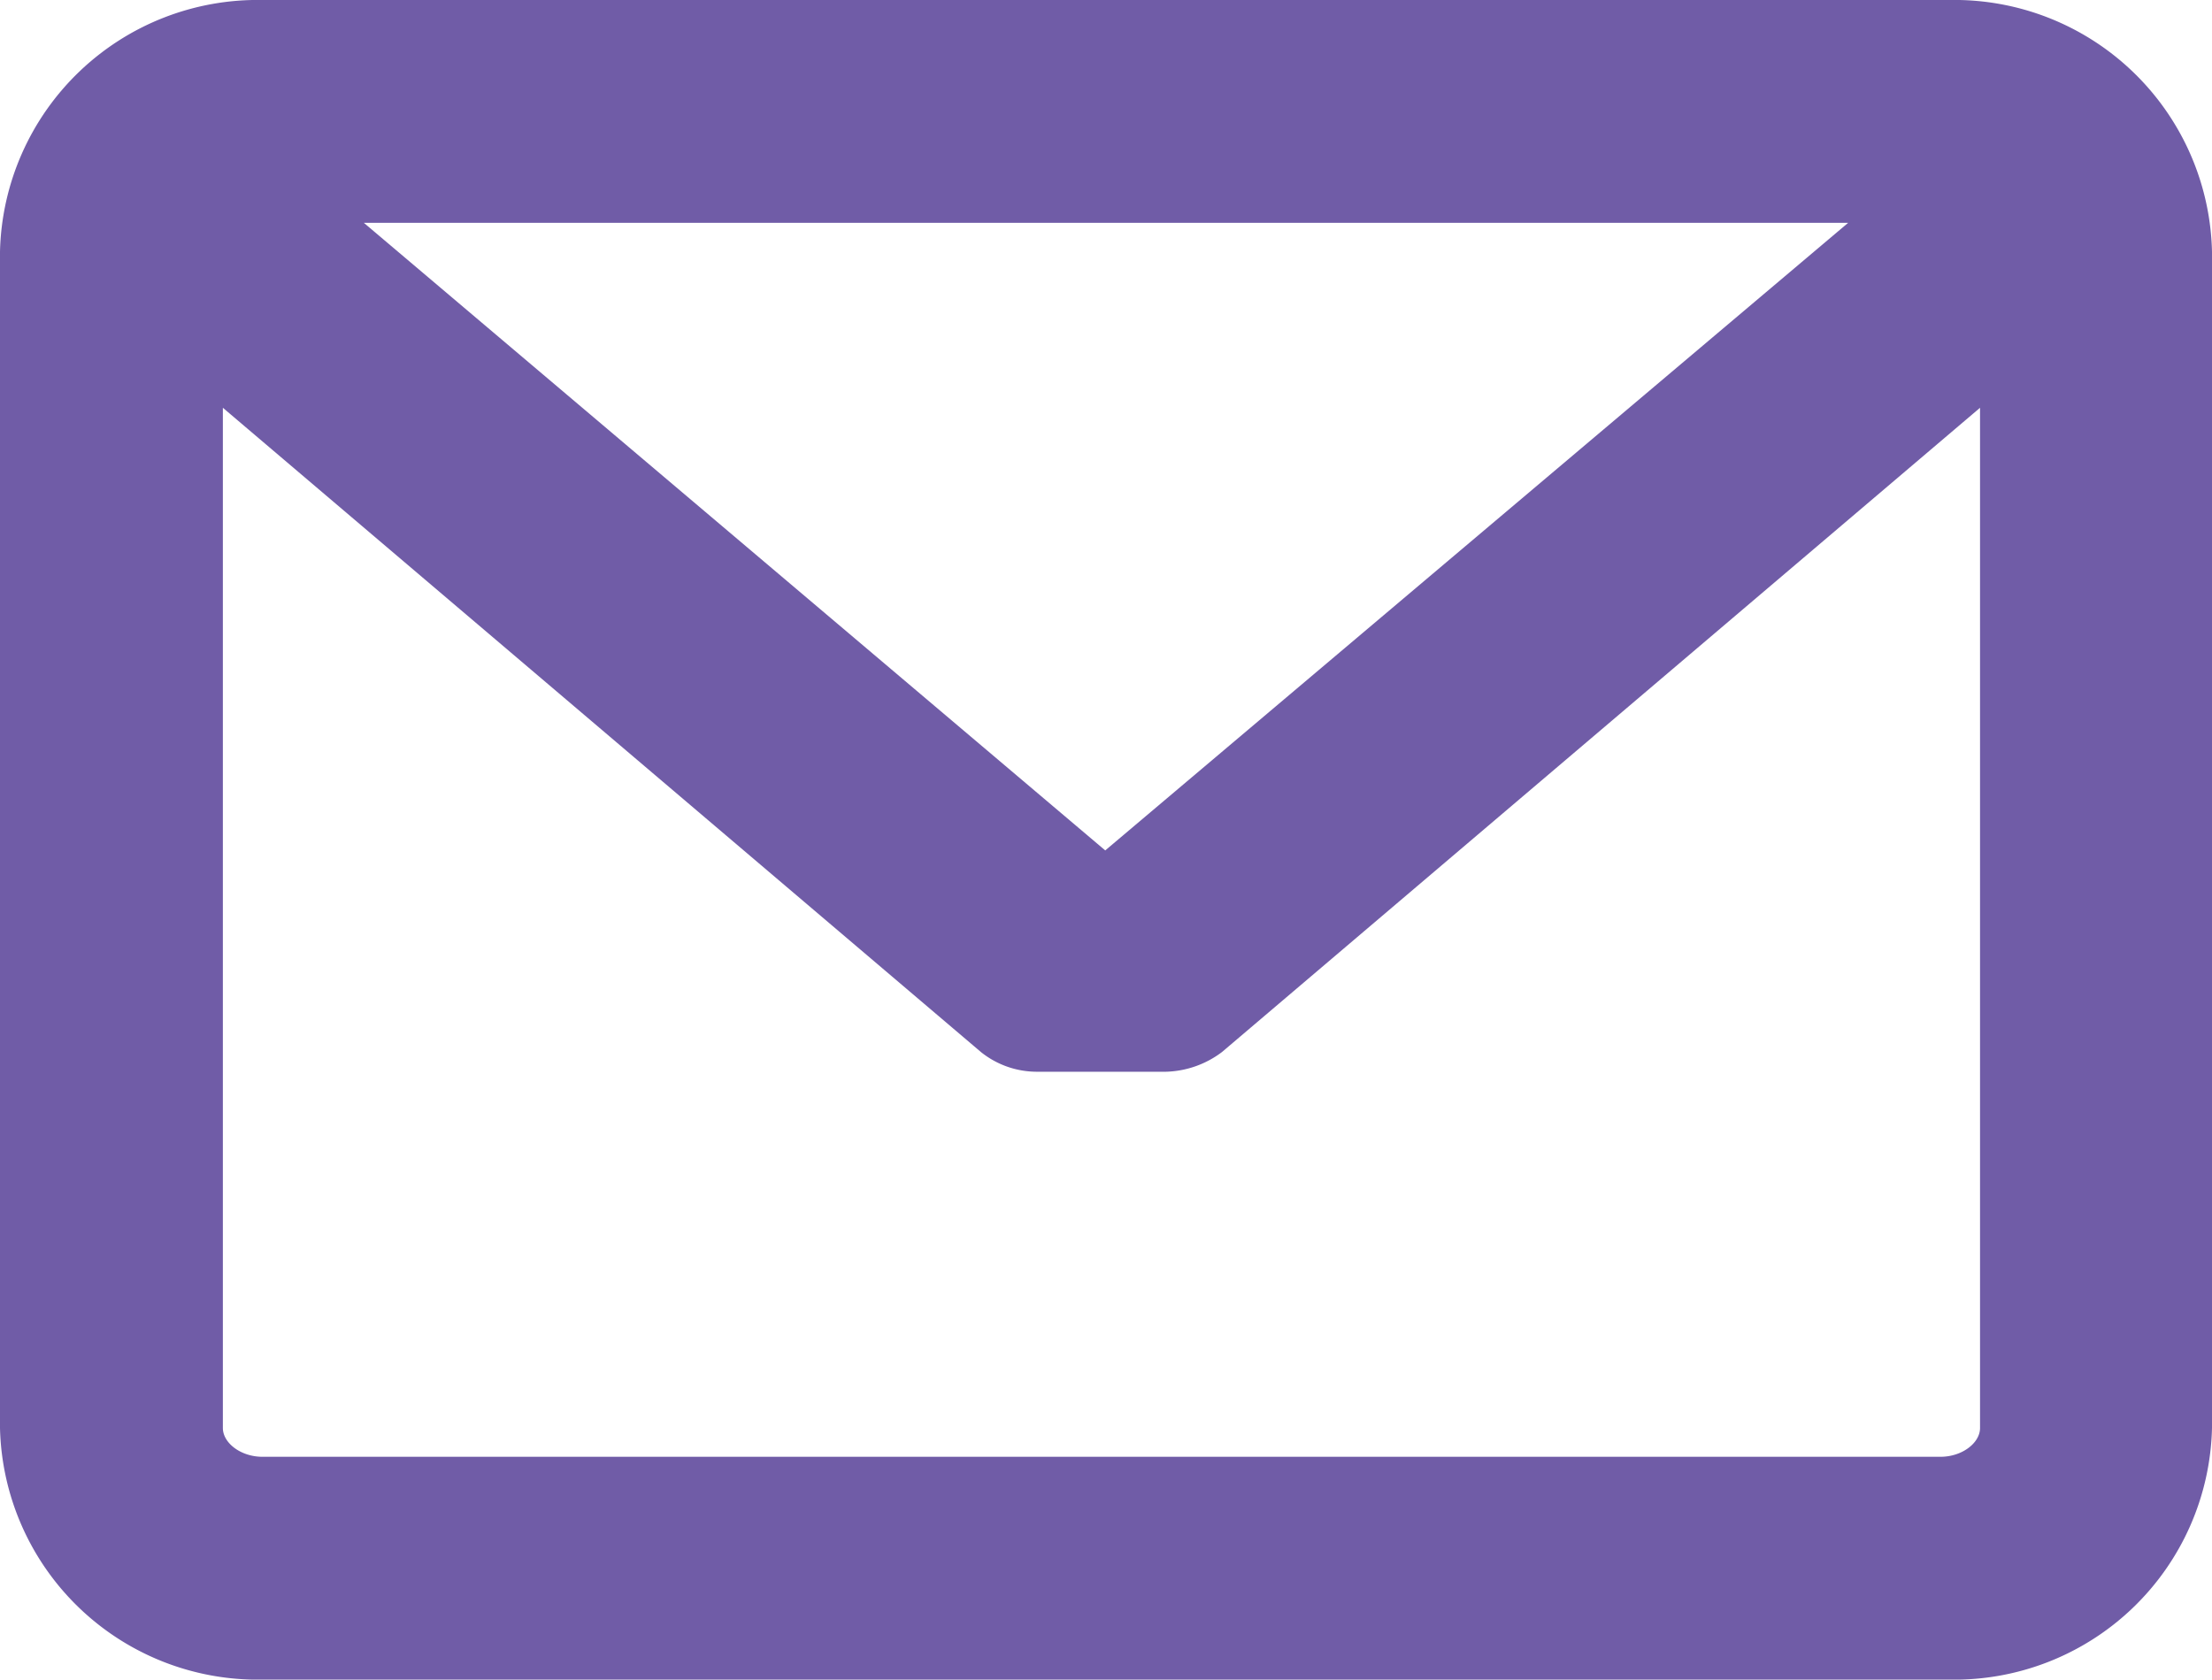 <svg xmlns="http://www.w3.org/2000/svg" viewBox="0 0 14.59 11.08"><defs><style>.cls-1{fill:#705ca7;}</style></defs><g id="Layer_2" data-name="Layer 2"><g id="圖層_1" data-name="圖層 1"><path class="cls-1" d="M12.86,0H1.73A1.7,1.7,0,0,0,0,1.66V9.42a1.7,1.7,0,0,0,1.73,1.66H12.86a1.7,1.7,0,0,0,1.73-1.66V1.66A1.7,1.7,0,0,0,12.86,0Zm0,9.61H1.73c-.14,0-.26-.09-.26-.19V2.69l5,4.25a.59.59,0,0,0,.37.13h.85a.64.64,0,0,0,.37-.13l5-4.25V9.42c0,.1-.12.19-.26.19Zm-5.57-4L2.4,1.47h9.79Z"/></g></g></svg>